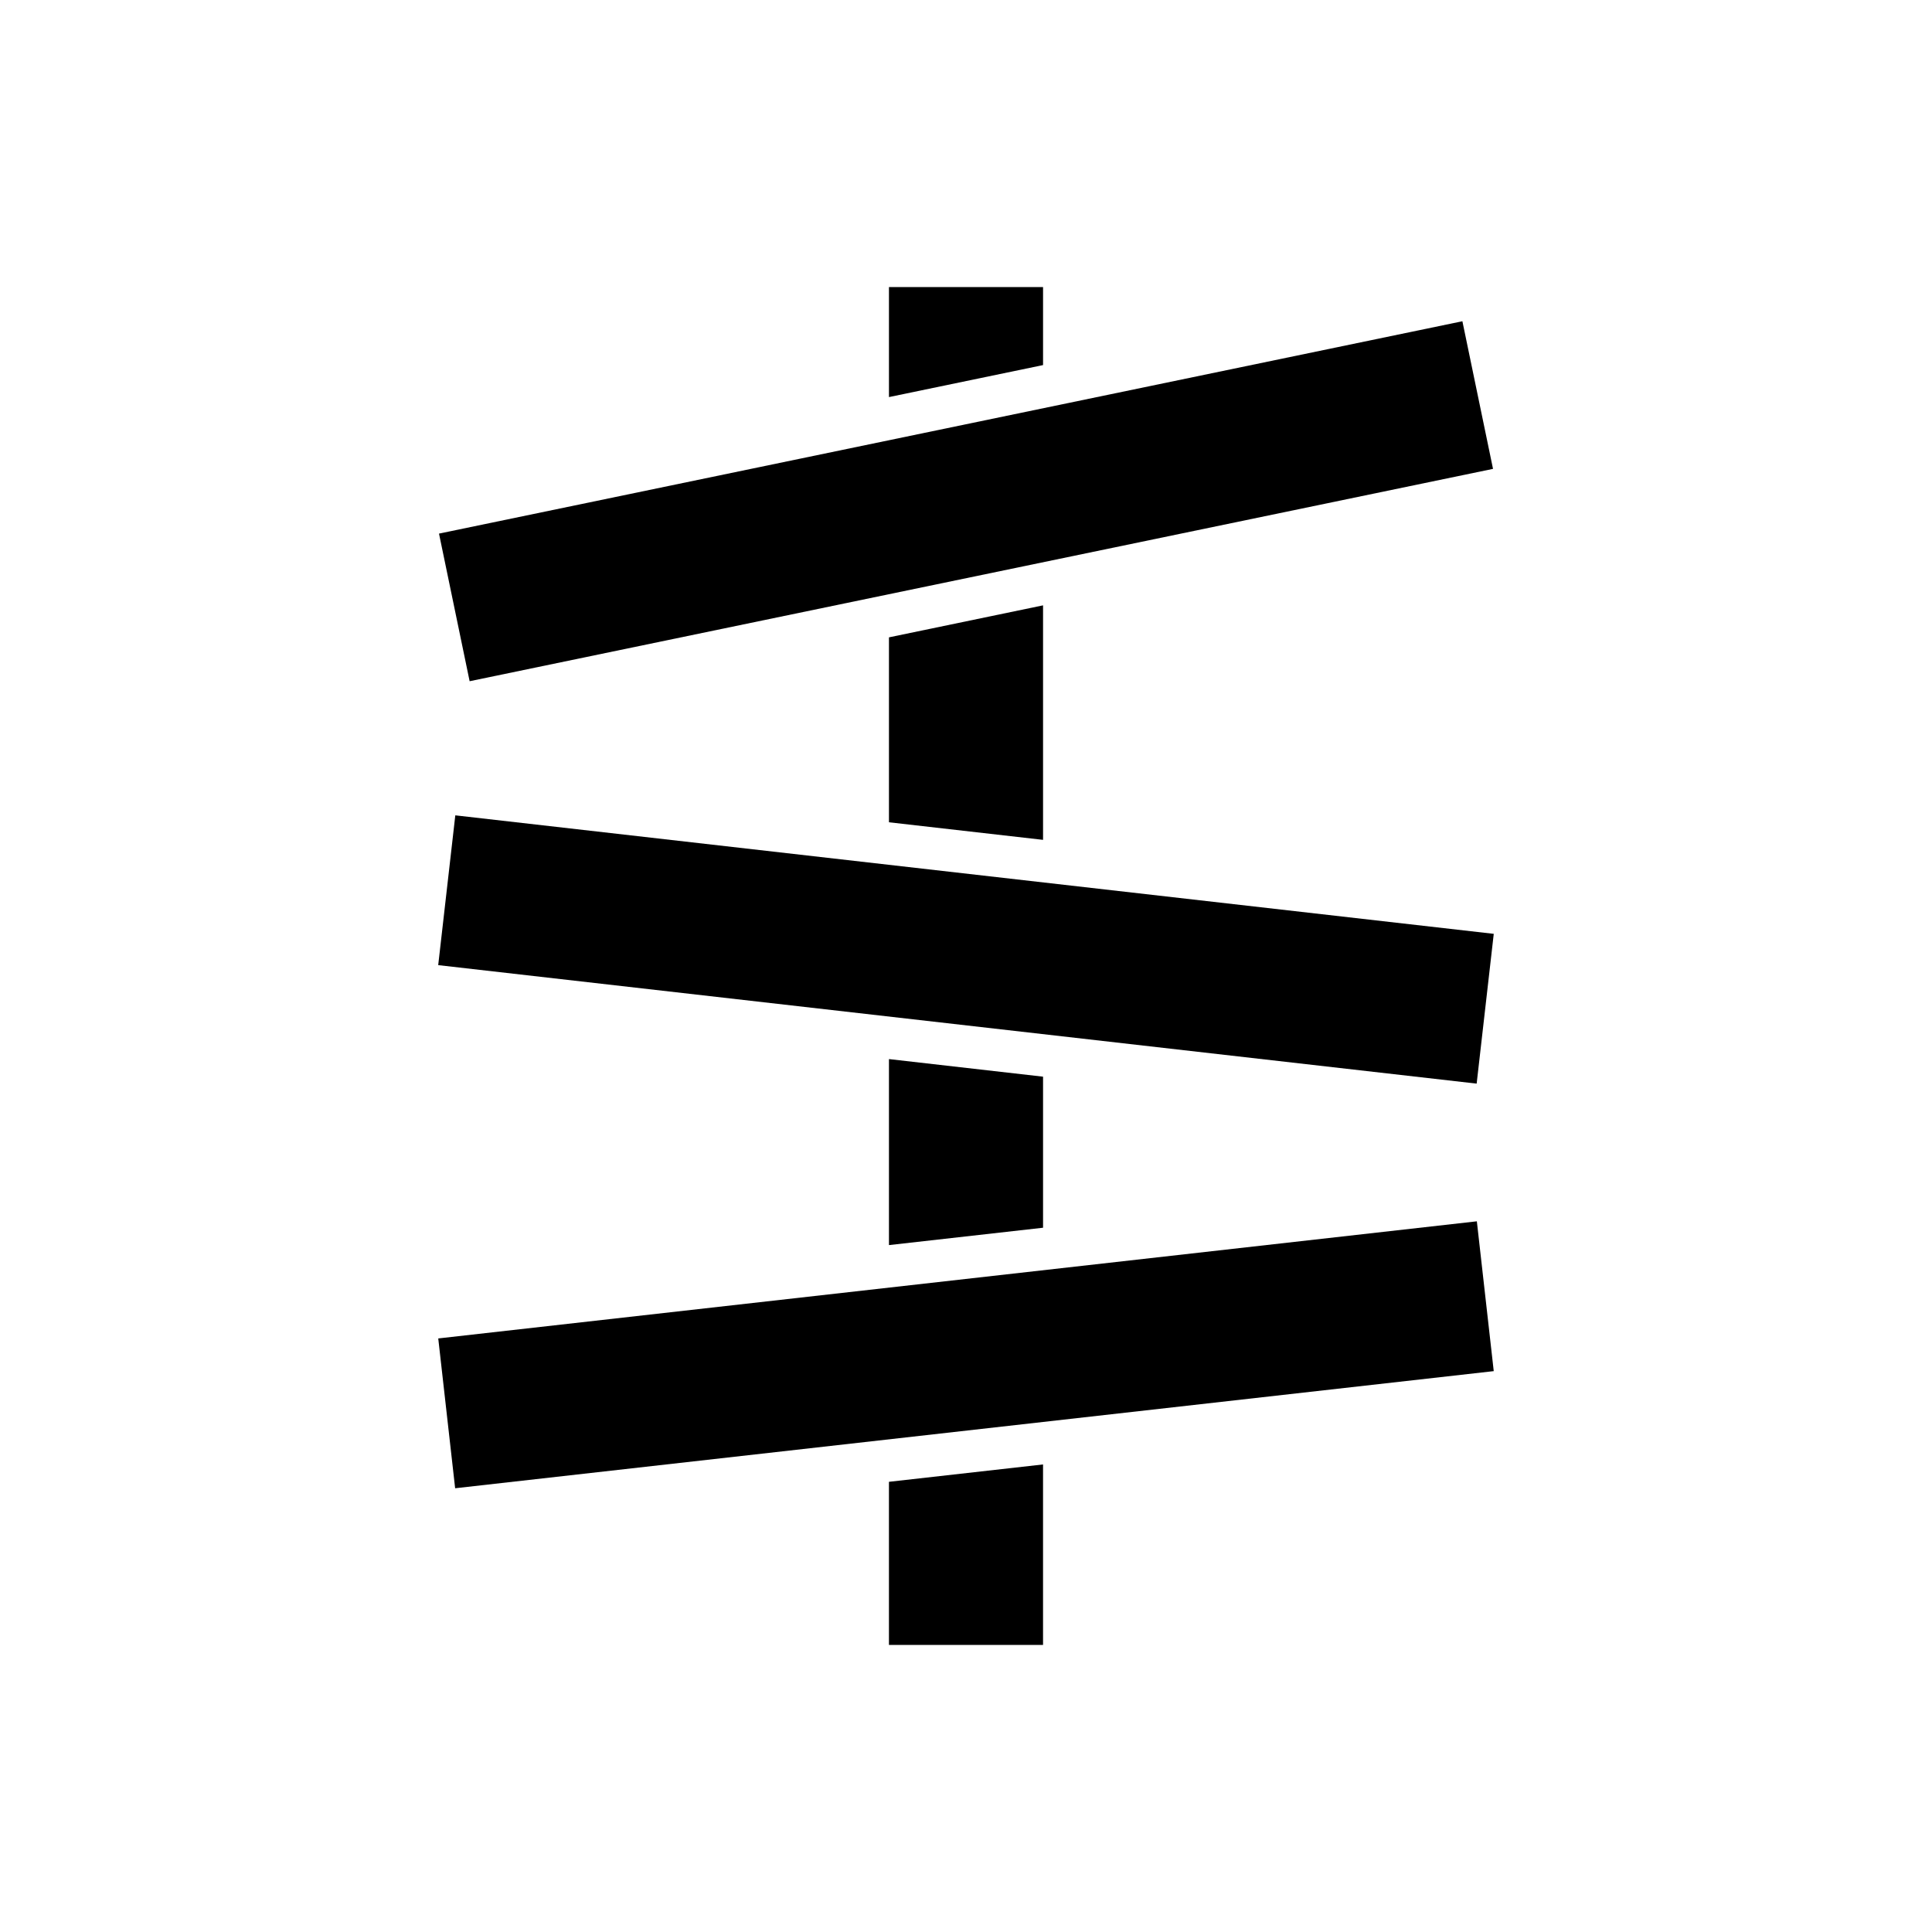 <?xml version="1.0" encoding="UTF-8"?>
<!-- Uploaded to: SVG Repo, www.svgrepo.com, Generator: SVG Repo Mixer Tools -->
<svg fill="#000000" width="800px" height="800px" version="1.1" viewBox="144 144 512 512" xmlns="http://www.w3.org/2000/svg">
 <g>
  <path d="m420.42 220.07h-40.836v29.16l40.836-8.48z"/>
  <path d="m379.58 579.93h40.836v-47.836l-40.836 4.602z"/>
  <path d="m260.14 498.7 275.24-31.039 4.477 39.703-275.24 31.039z"/>
  <path d="m420.42 469.36v-40.031l-40.836-4.66v49.293z"/>
  <path d="m260.13 399.77 4.531-39.695 275.2 31.402-4.531 39.695z"/>
  <path d="m420.42 366.57v-62.145l-40.836 8.48v49.008z"/>
  <path d="m260.34 285.41 271.21-56.277 8.117 39.121-271.21 56.277z"/>
 </g>
</svg>
